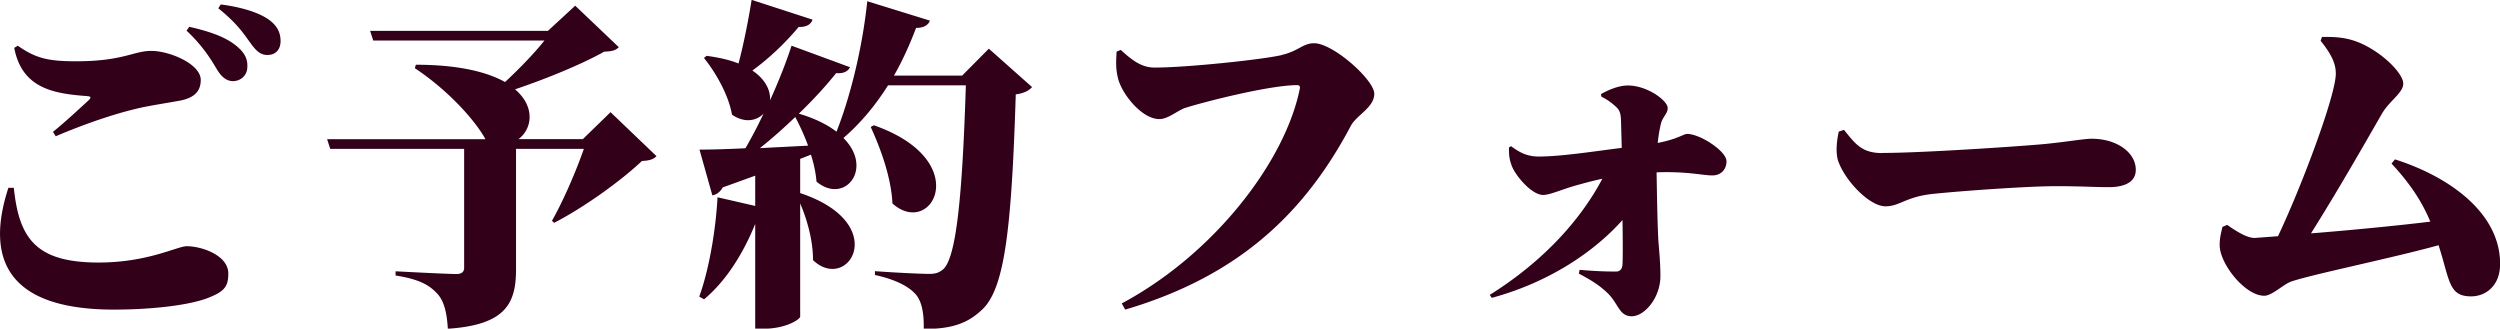 <svg id="_レイヤー_2" xmlns="http://www.w3.org/2000/svg" viewBox="0 0 202.36 26.6"><defs><style>.cls-1{fill:#320019;stroke-width:0}</style></defs><g id="_レイヤー_1-2"><path class="cls-1" d="M1.12 15.2c.42 4.14 1.82 6.05 6.86 6.05 4 0 6.36-1.32 7.14-1.32 1.2 0 3.36.73 3.36 2.21 0 1.09-.34 1.48-1.76 2.02-1.65.59-4.62.9-7.5.9-8.74 0-10.39-4.2-8.54-9.86h.45zm.03-11.34c.62 3.3 3.19 3.72 5.91 3.92.31.03.34.11.11.34-.7.64-1.96 1.82-2.88 2.55l.22.36c2.77-1.18 5.24-1.96 7.06-2.35.84-.17 2.02-.36 2.97-.53 1.18-.22 1.71-.76 1.71-1.68 0-1.29-2.52-2.35-4-2.35s-2.24.84-6.13.84c-2.3 0-3.28-.28-4.68-1.26l-.28.17zm16.41 1.76c.39.64.78.92 1.26.95.7 0 1.2-.5 1.2-1.15.03-.53-.14-1.04-.7-1.54-.92-.87-2.38-1.34-4-1.71l-.22.31c1.34 1.26 1.99 2.35 2.46 3.14zm2.66-2.21c.5.7.84 1.04 1.43 1.04.67 0 1.06-.45 1.06-1.12s-.25-1.23-.95-1.74C20.92 1 19.55.58 17.87.36l-.2.31c1.57 1.26 2.1 2.13 2.55 2.74zM39.29 11.26c-.76-1.4-2.88-3.86-5.71-5.74l.08-.28c3.47 0 5.77.59 7.22 1.4 1.12-1.04 2.35-2.3 3.19-3.36H30.21l-.25-.78h14.39L46.56.46l3.53 3.36c-.25.25-.53.34-1.18.36-1.85 1.04-4.73 2.21-7.22 3.05 1.68 1.43 1.37 3.22.28 4.03h5.21l2.24-2.18 3.72 3.56c-.25.25-.53.36-1.18.39-1.74 1.65-4.73 3.78-7.11 5.01l-.17-.17c.92-1.62 1.96-4.03 2.58-5.82h-5.49v9.74c0 2.69-.76 4.51-5.52 4.82-.08-1.34-.31-2.32-.95-2.94-.59-.59-1.32-1.06-3.28-1.37v-.34s4.14.22 4.93.22c.45 0 .62-.2.62-.5v-9.63H26.73l-.25-.78h12.8zM61.13 16.63v-2.41l-2.63.95c-.2.36-.5.59-.84.64l-1.04-3.7c.81 0 2.13-.03 3.72-.11.5-.87 1.01-1.82 1.46-2.8-.56.59-1.54.78-2.55.08-.28-1.62-1.34-3.44-2.27-4.59l.22-.17c1.04.14 1.88.34 2.58.62.39-1.48.78-3.39 1.06-5.15l4.93 1.6c-.11.36-.48.62-1.12.59-1.12 1.34-2.44 2.58-3.75 3.53 1.09.73 1.48 1.65 1.43 2.41.7-1.54 1.32-3.11 1.74-4.42l4.73 1.74c-.14.31-.48.53-1.12.48-.78.98-1.82 2.13-3.02 3.28 1.32.39 2.32.9 3.05 1.46 1.12-2.83 2.1-6.8 2.49-10.56l5.07 1.57c-.14.36-.48.59-1.12.59-.53 1.4-1.12 2.69-1.79 3.86h5.52l2.16-2.18 3.5 3.11c-.25.28-.64.5-1.32.59-.34 10.92-.9 15.71-2.72 17.42-1.18 1.12-2.46 1.57-4.73 1.57.03-1.32-.17-2.3-.7-2.86-.59-.64-1.71-1.18-3.25-1.51v-.31c1.51.11 3.61.22 4.42.22.5 0 .78-.11 1.09-.36 1.09-.92 1.57-6.08 1.85-14.9h-6.3c-1.04 1.65-2.24 3.08-3.61 4.26 2.49 2.49.08 5.43-2.18 3.53-.06-.73-.22-1.46-.45-2.18l-.87.34v2.77c7.39 2.46 3.89 8.12 1.04 5.43 0-1.54-.45-3.22-1.04-4.59v9.16c0 .2-1.12.98-2.97.98h-.67v-8.48c-1.04 2.55-2.44 4.68-4.14 6.1l-.39-.22c.76-2.1 1.32-5.18 1.48-8.04l3.05.7zm4.28-4.84c-.31-.84-.67-1.62-1.04-2.32-.9.87-1.88 1.74-2.86 2.52l3.89-.2zm6.83 4.68c-.11-2.13-.95-4.42-1.76-6.19l.25-.14c8.18 2.86 4.68 9.18 1.51 6.33zM103.74 4.45c1.37-.31 1.71-.95 2.63-.95 1.54 0 4.87 2.97 4.87 4.09s-1.43 1.71-1.9 2.6c-3.58 6.75-8.76 12.07-18.26 14.87l-.28-.5c7.45-3.98 13.24-11.48 14.42-17.42.03-.14-.06-.25-.2-.25-2.24 0-7.5 1.34-9.1 1.85-.59.2-1.37.9-2.07.9-1.46 0-3.08-2.1-3.36-3.33-.2-.84-.14-1.4-.11-2.13l.34-.14c.92.84 1.68 1.43 2.74 1.43 2.58 0 8.68-.64 10.28-1.01zM120.57 23.88c4.48-2.8 7.45-6.22 9.13-9.41-.81.17-1.48.36-2.1.53-1.12.31-2.13.78-2.69.78-.95 0-2.27-1.6-2.55-2.38-.17-.48-.22-.73-.22-1.46l.17-.11c.67.5 1.29.84 2.24.84 1.82 0 4.48-.42 6.72-.7l-.06-2.27c-.03-.48-.08-.76-.39-1.04a4.88 4.88 0 0 0-1.2-.84l-.03-.2c.53-.31 1.4-.7 2.18-.7 1.57 0 3.22 1.23 3.22 1.82 0 .48-.42.7-.56 1.32-.14.59-.2 1.09-.25 1.51 1.62-.31 2.1-.73 2.38-.73 1.06 0 3.19 1.4 3.19 2.21 0 .67-.45 1.15-1.15 1.15-.76 0-2.07-.34-4.51-.25.03 1.6.06 3.92.14 5.43.03.53.17 1.74.17 2.97 0 1.76-1.29 3.25-2.32 3.25s-1.06-1.01-1.96-1.88c-.62-.59-1.2-.98-2.32-1.57l.06-.31c1.18.11 2.16.14 2.94.14.34 0 .5-.2.53-.56.03-.53.03-1.85 0-3.61-2.3 2.58-5.94 5.04-10.58 6.3l-.17-.25zM152.35 12.38c3.25 0 11-.53 12.91-.7 1.88-.17 3.39-.45 4.06-.45 1.99 0 3.56 1.09 3.56 2.52 0 .98-.9 1.4-2.18 1.4-1.18 0-2.16-.08-4.28-.08-2.3 0-7.73.39-9.91.62-2.24.22-2.72 1.01-3.89 1.01-1.29 0-3.22-2.02-3.81-3.61-.25-.7-.14-1.68.03-2.44l.42-.14c.95 1.18 1.46 1.88 3.11 1.88zM180.27 18.2c1.01.7 1.68 1.06 2.24 1.06l1.88-.14c1.96-4.14 4.68-11.42 4.68-13.16 0-.78-.31-1.51-1.23-2.66l.11-.31c.67 0 1.51-.03 2.52.28 1.99.62 4.06 2.58 4.06 3.5 0 .76-1.15 1.4-1.76 2.49-1.43 2.49-3.61 6.3-5.71 9.63 3.14-.25 7.17-.64 9.66-.95-.56-1.34-1.4-2.83-3.14-4.7l.28-.34c4.56 1.46 8.51 4.42 8.51 8.46 0 1.79-1.18 2.63-2.35 2.63-1.82 0-1.71-1.26-2.63-4.14-3.86 1.06-10.05 2.32-11.84 2.91-.64.17-1.62 1.18-2.27 1.18-1.57 0-3.61-2.6-3.61-4.09 0-.64.11-.95.22-1.48l.39-.17z"/></g></svg>